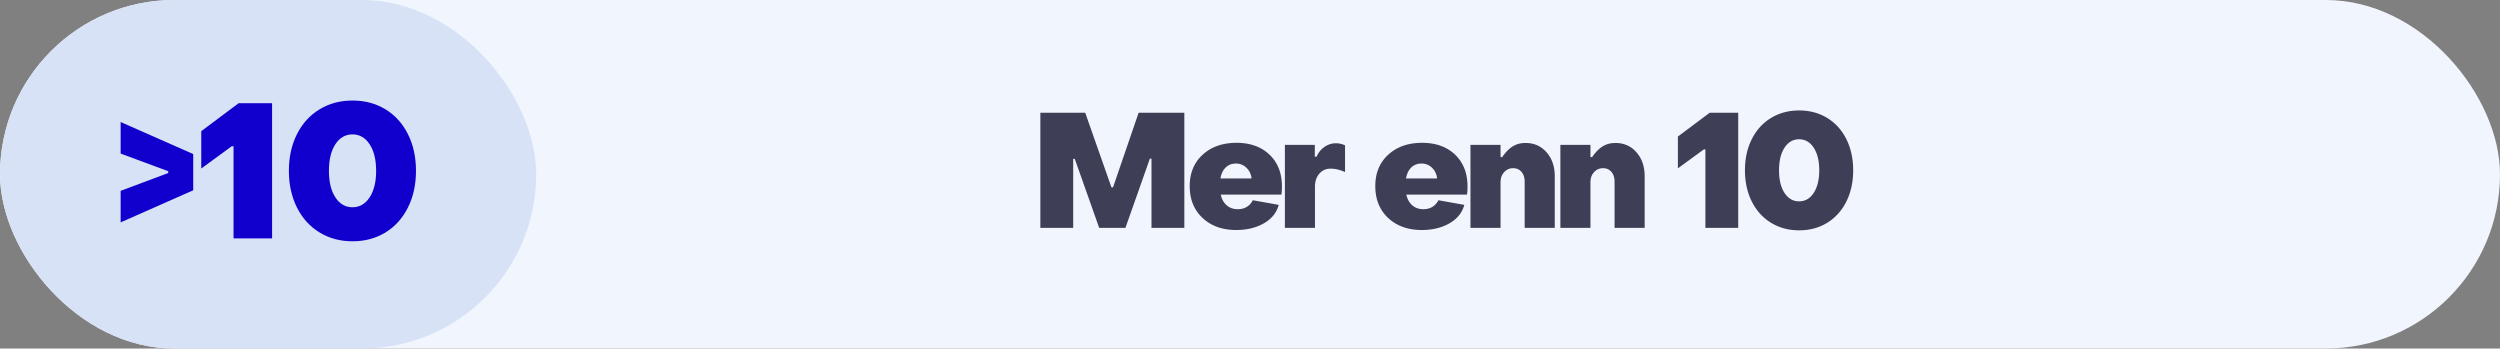 <svg width="373" height="52" xmlns="http://www.w3.org/2000/svg"><rect width="100%" height="100%" fill="#808080" stroke="none"/><g fill="none" fill-rule="evenodd"><rect fill="#F1F5FD" width="373" height="52" rx="26"/><path d="M160.12 34V23.7h.234L164 34h3.914l3.644-10.324h.246V34h4.899V16.82h-6.82l-3.82 11.133h-.235l-3.914-11.133h-6.692V34h4.899zm24.323.316c1.602 0 2.983-.336 4.143-1.007 1.16-.672 1.893-1.586 2.197-2.743l-3.867-.691c-.203.414-.496.74-.879.979-.383.238-.836.357-1.36.357-.663 0-1.216-.193-1.657-.58-.442-.387-.737-.92-.885-1.6h9.047c.054-.273.082-.68.082-1.218 0-1.977-.617-3.555-1.852-4.735-1.234-1.18-2.875-1.77-4.922-1.77-2.07 0-3.752.588-5.045 1.764-1.293 1.176-1.94 2.74-1.94 4.694 0 1.976.642 3.562 1.923 4.757 1.281 1.196 2.953 1.793 5.015 1.793zm2.286-7.687h-4.641c.117-.695.377-1.24.78-1.635.402-.394.911-.592 1.529-.592a2.17 2.17 0 0 1 1.587.645c.434.43.682.957.745 1.582zM196.193 34v-6.14c0-.797.217-1.446.65-1.946.434-.5.994-.75 1.682-.75.68 0 1.398.168 2.156.504v-3.984a3.119 3.119 0 0 0-1.37-.305c-.618 0-1.184.18-1.7.539a3.37 3.37 0 0 0-1.172 1.453h-.27v-1.758h-4.464V34h4.488zm15.94.316c1.602 0 2.983-.336 4.143-1.007 1.16-.672 1.892-1.586 2.197-2.743l-3.867-.691c-.203.414-.496.74-.879.979-.383.238-.836.357-1.36.357-.663 0-1.216-.193-1.658-.58-.44-.387-.736-.92-.884-1.6h9.047c.054-.273.082-.68.082-1.218 0-1.977-.618-3.555-1.852-4.735-1.234-1.18-2.875-1.77-4.922-1.77-2.07 0-3.752.588-5.045 1.764-1.293 1.176-1.94 2.74-1.94 4.694 0 1.976.641 3.562 1.923 4.757 1.28 1.196 2.953 1.793 5.015 1.793zm2.285-7.687h-4.64c.117-.695.377-1.24.78-1.635.401-.394.911-.592 1.528-.592a2.17 2.17 0 0 1 1.588.645c.434.43.682.957.744 1.582zM223.883 34v-6.82c0-.602.18-1.1.539-1.494.36-.395.805-.592 1.336-.592.523 0 .941.185 1.254.556.312.371.468.858.468 1.46V34h4.489v-7.723c0-1.437-.406-2.62-1.219-3.55-.813-.93-1.86-1.395-3.14-1.395-.727 0-1.364.17-1.91.51-.548.34-1.071.873-1.571 1.6h-.246v-1.829h-4.488V34h4.488zm13.413 0v-6.82c0-.602.18-1.1.54-1.494.359-.395.804-.592 1.335-.592.524 0 .942.185 1.254.556.313.371.469.858.469 1.46V34h4.488v-7.723c0-1.437-.406-2.62-1.218-3.55-.813-.93-1.86-1.395-3.141-1.395-.727 0-1.363.17-1.91.51-.547.34-1.07.873-1.57 1.6h-.247v-1.829h-4.488V34h4.488zm22.046 0V16.82h-4.254l-4.746 3.551v4.746l3.867-2.824h.235V34h4.898zm9.09.363c1.562 0 2.953-.37 4.171-1.113 1.227-.75 2.182-1.807 2.866-3.17.683-1.363 1.025-2.92 1.025-4.67s-.342-3.305-1.025-4.664c-.684-1.36-1.637-2.41-2.86-3.152-1.222-.742-2.615-1.114-4.177-1.114-1.563 0-2.957.372-4.184 1.114-1.227.742-2.184 1.793-2.871 3.152-.688 1.36-1.031 2.914-1.031 4.664 0 1.75.343 3.307 1.03 4.67.688 1.363 1.645 2.418 2.872 3.164 1.227.746 2.621 1.12 4.184 1.12zm0-4.324c-.907 0-1.633-.418-2.18-1.254-.547-.836-.82-1.96-.82-3.375 0-1.414.273-2.539.82-3.375.547-.836 1.273-1.254 2.18-1.254.898 0 1.623.42 2.173 1.26.551.84.827 1.963.827 3.37 0 1.405-.276 2.528-.827 3.368-.55.84-1.275 1.26-2.173 1.26z" fill="#3E3E57" fill-rule="nonzero"/><rect fill="#D7E2F7" width="80" height="52" rx="26"/><path d="M18 33.179v-4.707l7.1-2.655v-.276L18 22.913v-4.707l10.83 4.776v5.408L18 33.179zm22.596 2.394V15.4h-4.995l-5.573 4.17v5.573l4.54-3.316h.276v13.747h5.752zm12 .427c1.835 0 3.468-.436 4.9-1.307 1.44-.881 2.561-2.122 3.364-3.723.803-1.6 1.204-3.429 1.204-5.484s-.401-3.88-1.204-5.477c-.803-1.596-1.922-2.83-3.358-3.702-1.435-.871-3.07-1.307-4.906-1.307-1.835 0-3.472.436-4.913 1.307-1.44.872-2.564 2.106-3.371 3.702-.807 1.597-1.211 3.422-1.211 5.477s.404 3.883 1.21 5.484c.808 1.601 1.932 2.84 3.372 3.716 1.44.876 3.078 1.314 4.913 1.314zm0-5.078c-1.064 0-1.917-.49-2.56-1.472-.642-.982-.963-2.303-.963-3.964 0-1.66.321-2.981.964-3.963.642-.982 1.495-1.473 2.56-1.473 1.054 0 1.905.494 2.552 1.48s.97 2.305.97 3.956c0 1.652-.323 2.97-.97 3.957-.647.986-1.498 1.479-2.553 1.479z" fill="#1100CD" fill-rule="nonzero"/></g></svg>